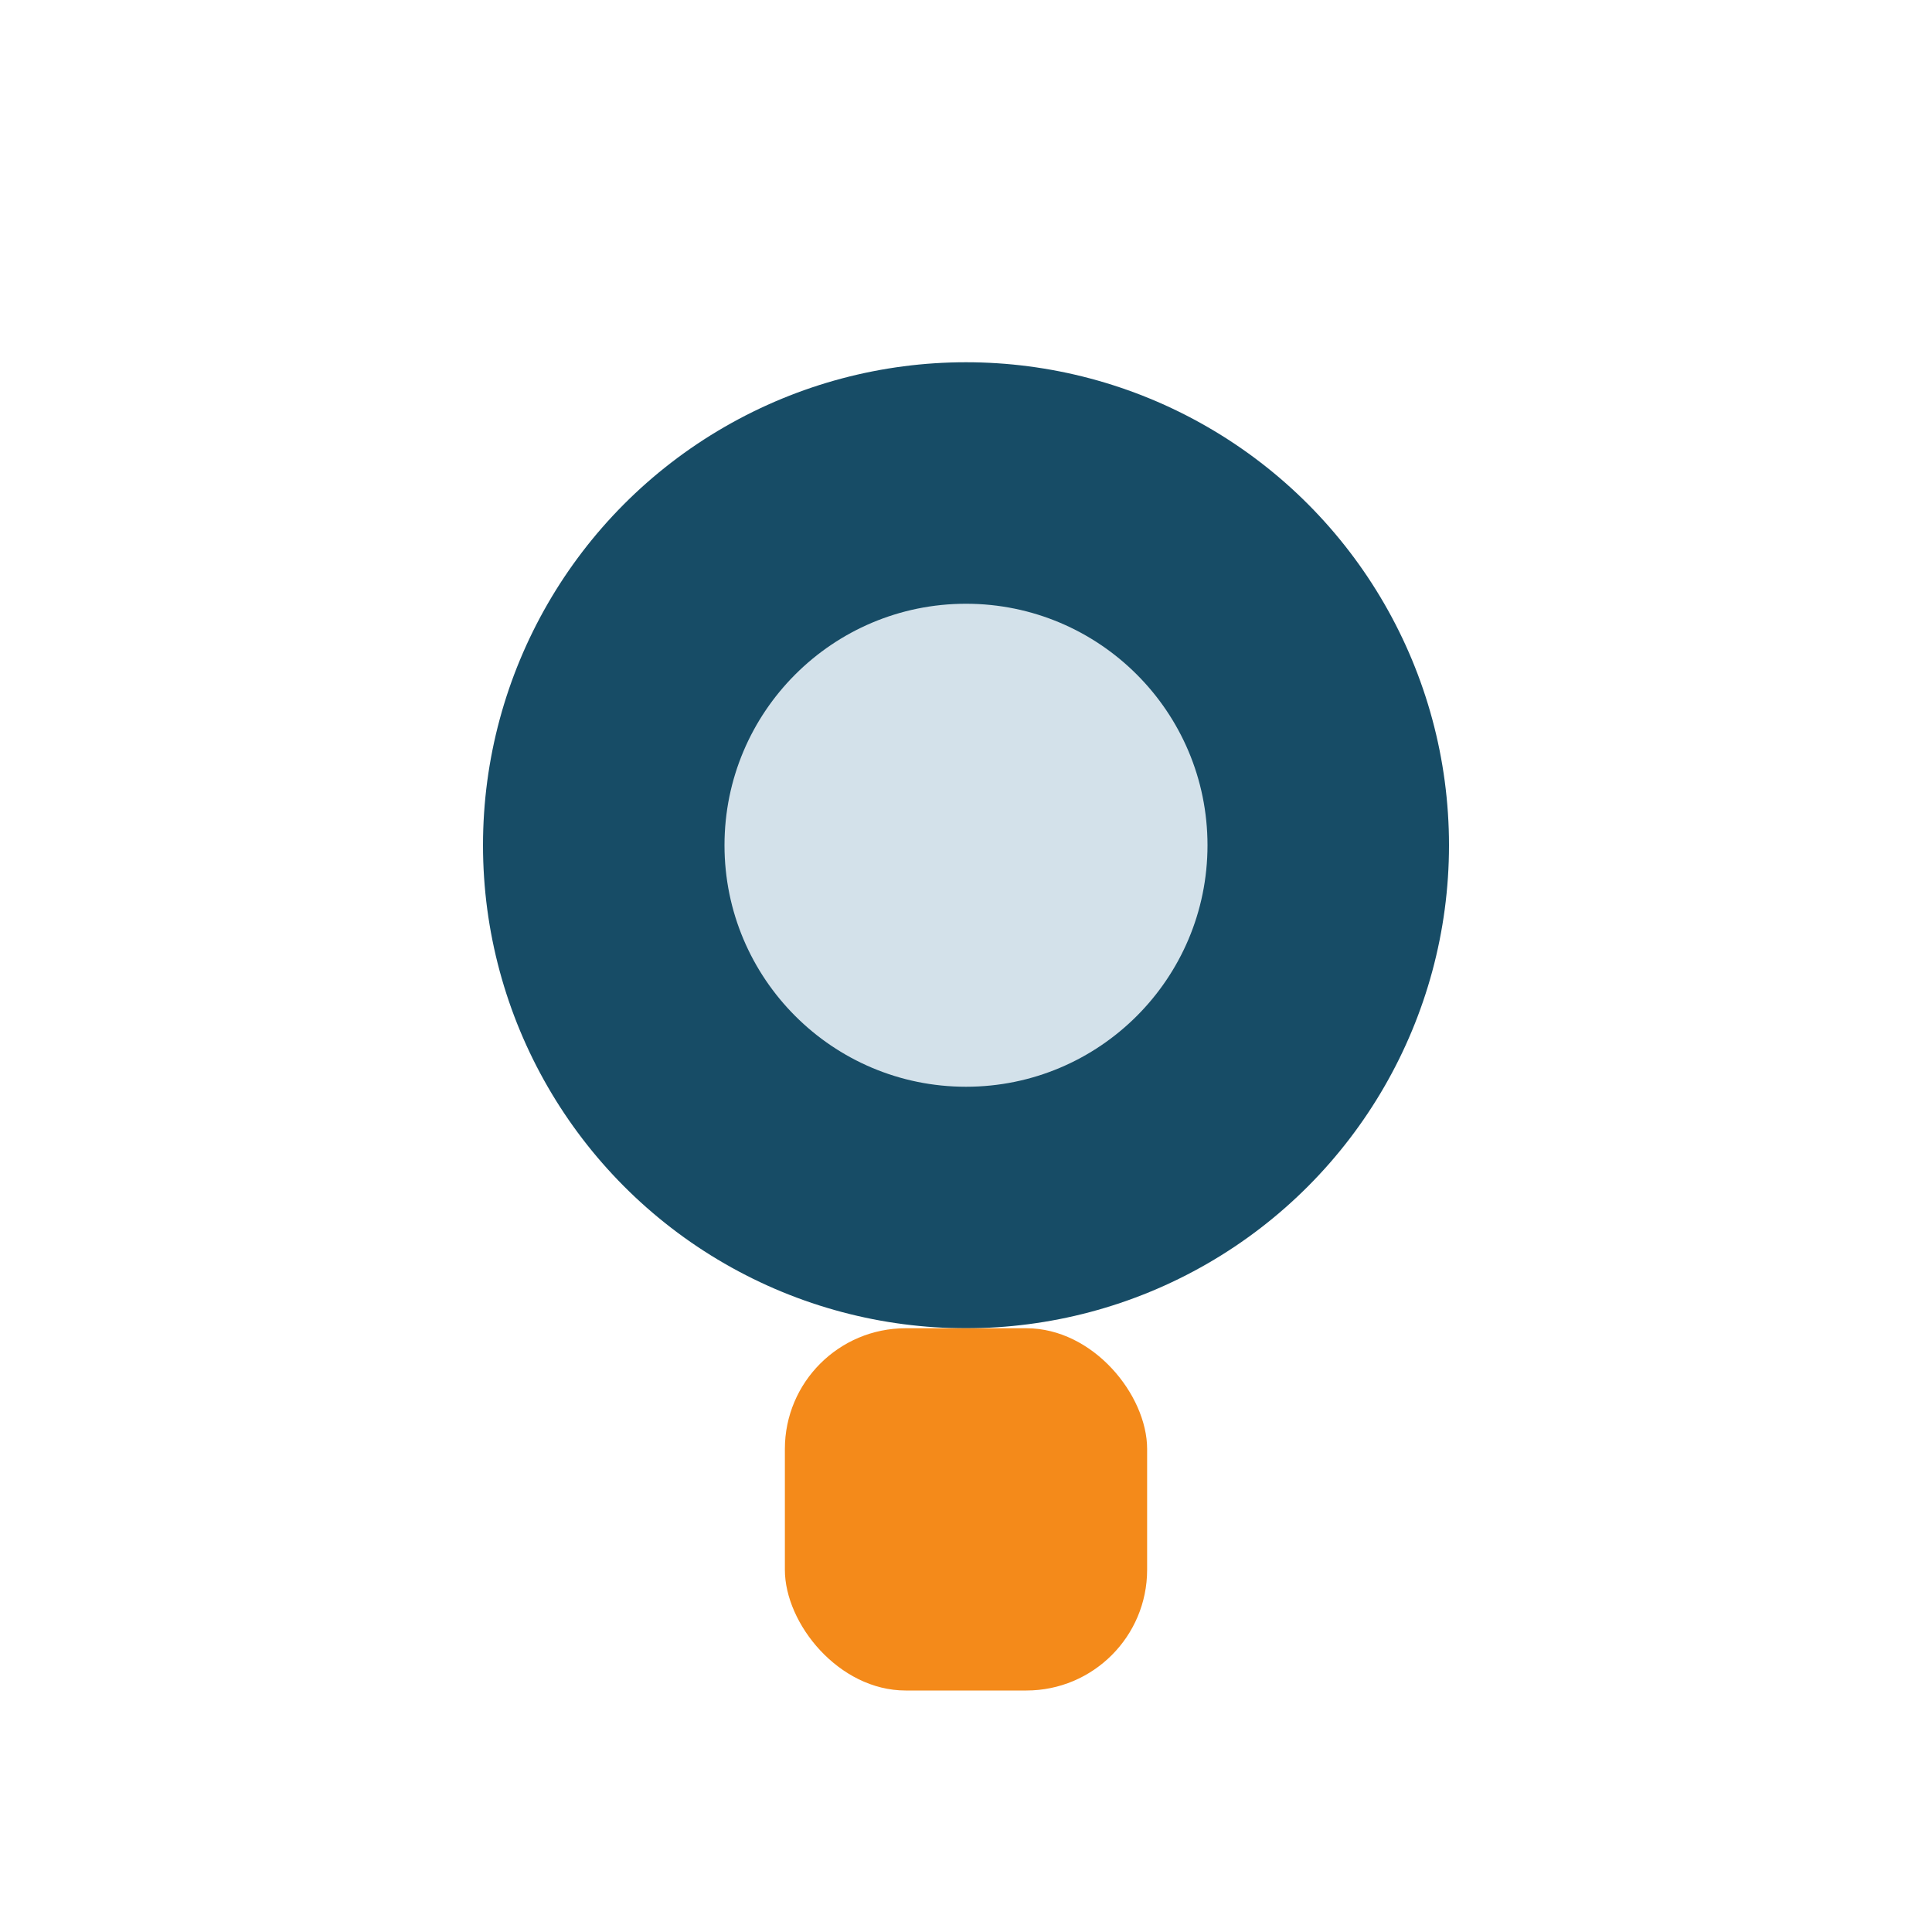 <?xml version="1.0" encoding="UTF-8"?>
<svg xmlns="http://www.w3.org/2000/svg" width="32" height="32" viewBox="0 0 32 32"><circle cx="16" cy="14" r="8" fill="#174C66"/><rect x="13" y="22" width="6" height="6" rx="2" fill="#F48A1A"/><circle cx="16" cy="14" r="4" fill="#D3E1EA"/></svg>
